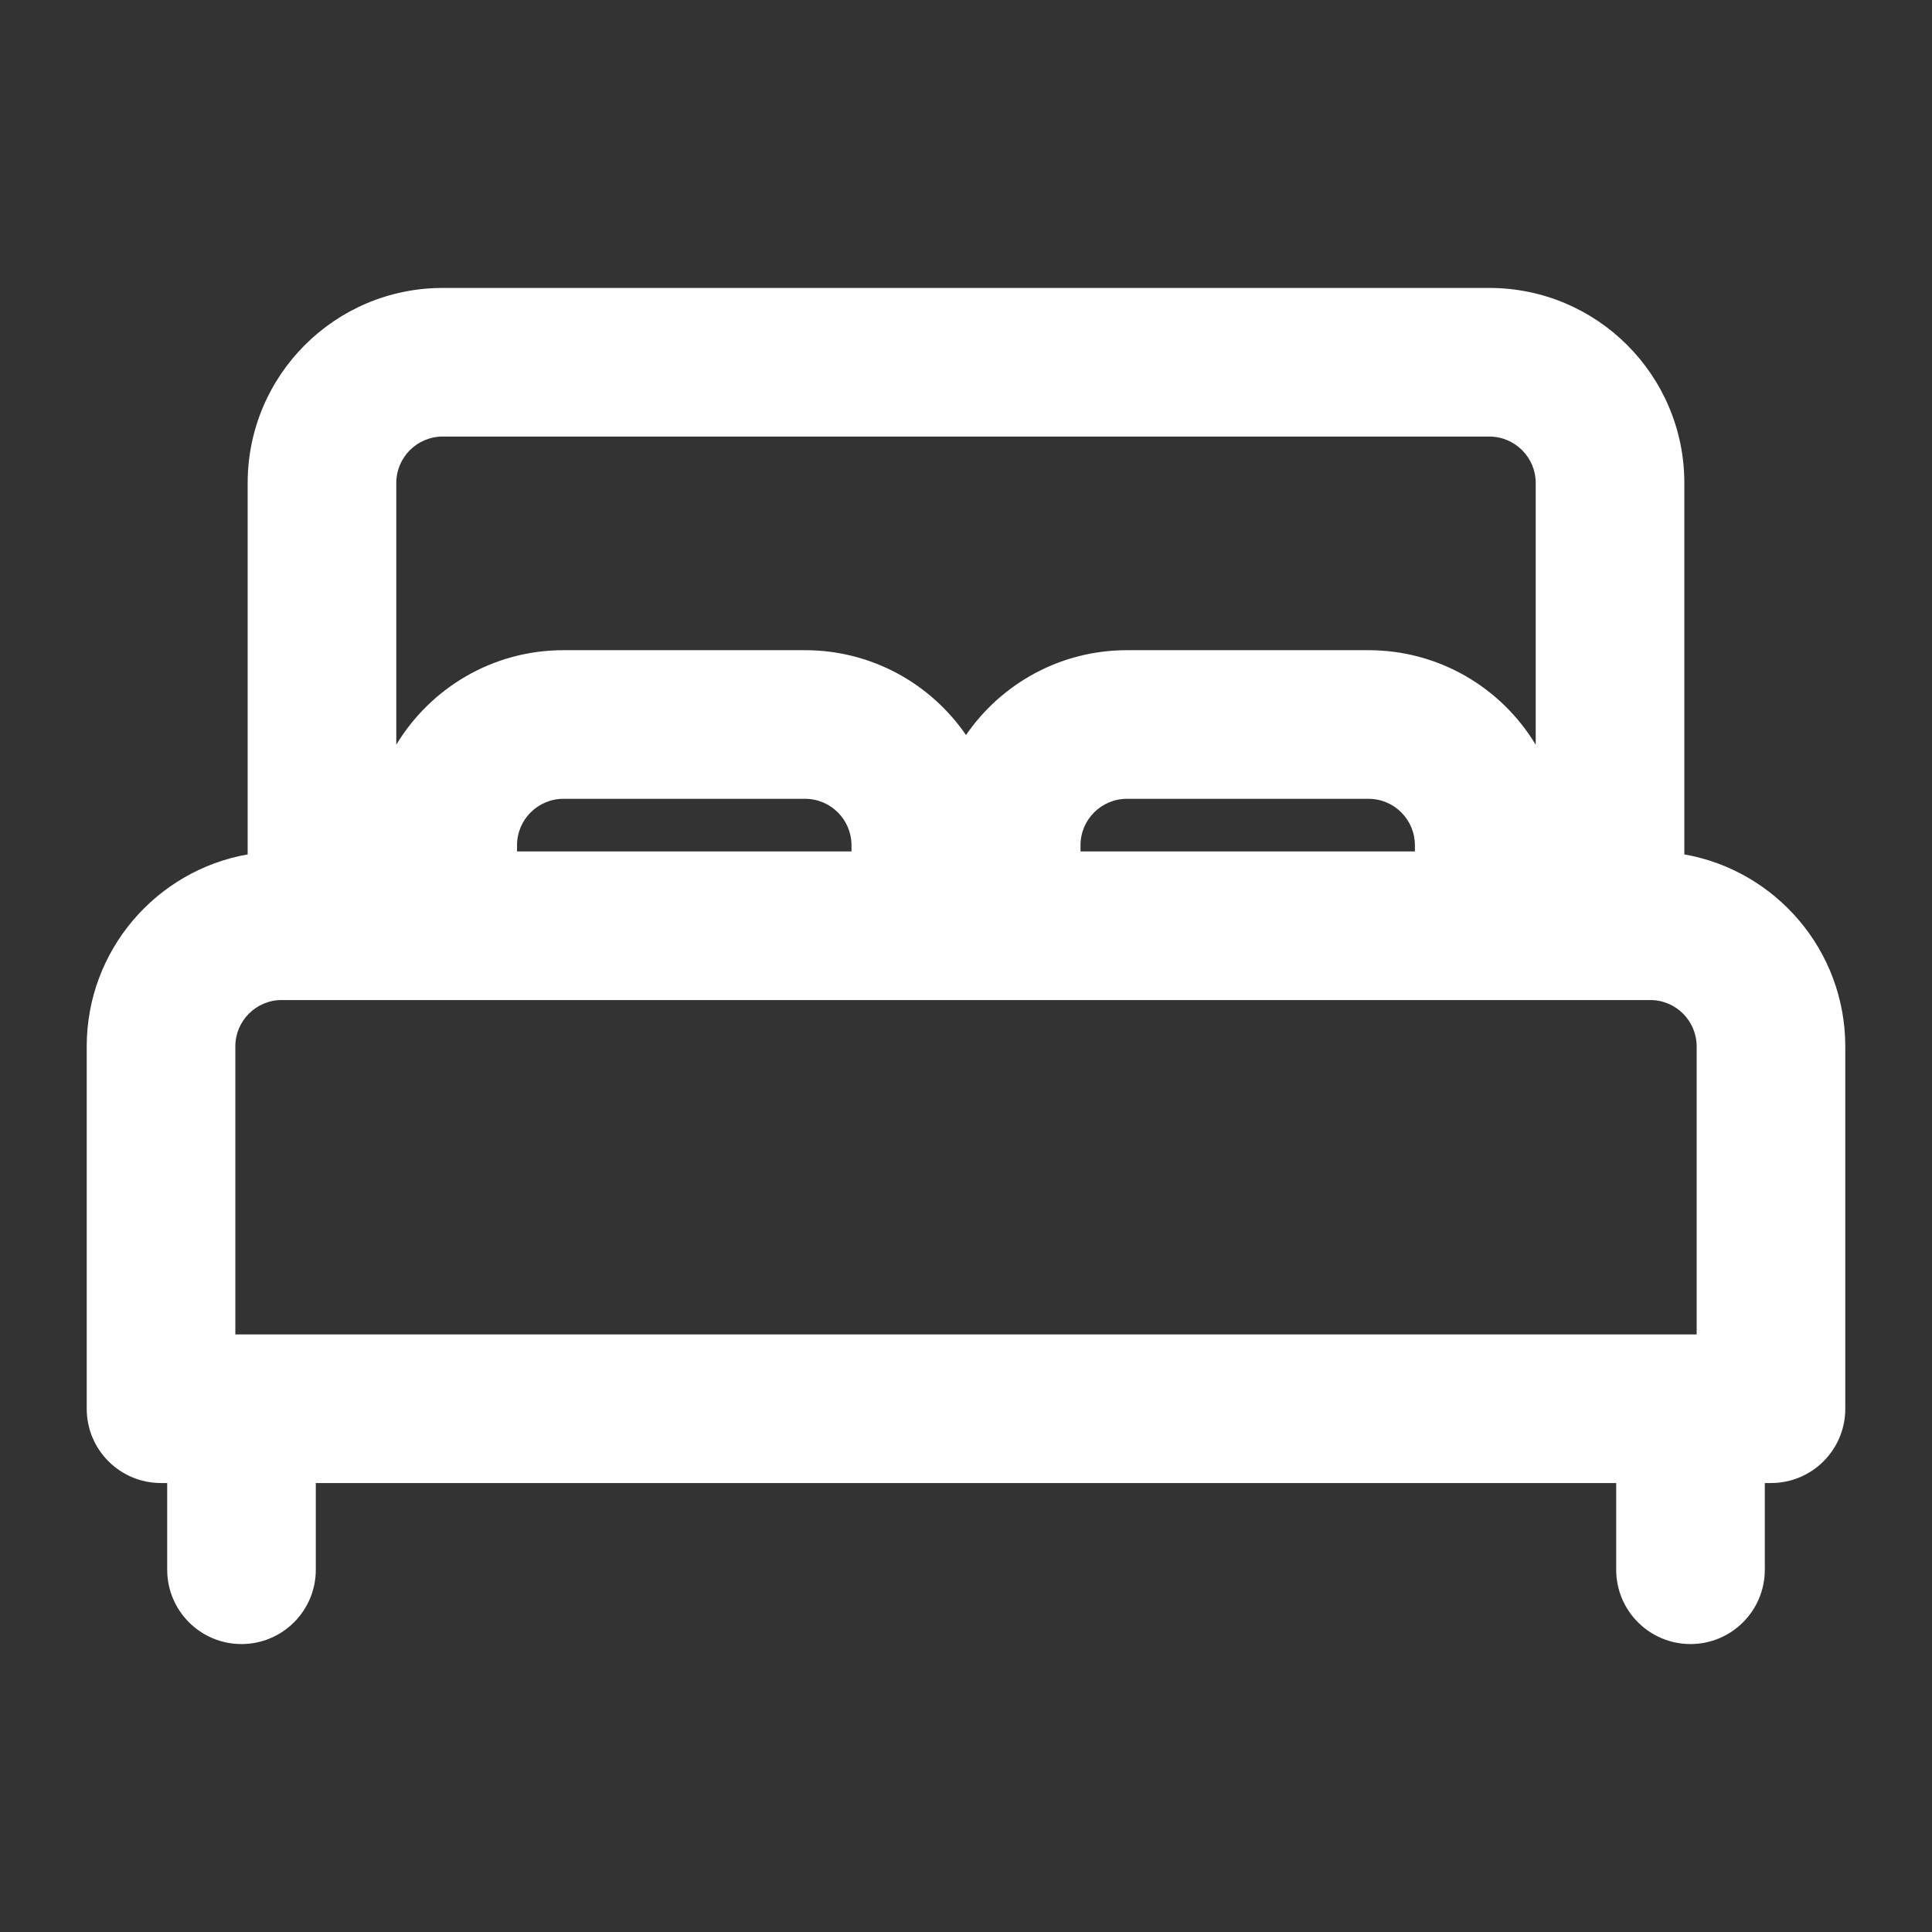 <svg width="26" height="26" viewBox="0 0 26 26" fill="none" xmlns="http://www.w3.org/2000/svg">
<rect x="0" y="0" width="26" height="26" fill="#333333" stroke="none"/>
<path fill-rule="evenodd" clip-rule="evenodd" d="M5.333 6.5C5.333 6.155 5.613 5.875 5.958 5.875H20.042C20.387 5.875 20.667 6.155 20.667 6.5V10.023C20.208 9.26 19.372 8.75 18.416 8.75H15.166C14.267 8.75 13.473 9.203 13 9.892C12.527 9.203 11.733 8.75 10.834 8.75H7.583C6.629 8.75 5.793 9.26 5.333 10.022V6.5ZM13.541 13.458H20.041H21.667C21.669 13.458 21.671 13.458 21.673 13.458H22.208C22.553 13.458 22.833 13.738 22.833 14.083V17.958H22.751C22.751 17.958 22.75 17.958 22.75 17.958C22.75 17.958 22.749 17.958 22.749 17.958H3.251C3.251 17.958 3.25 17.958 3.25 17.958C3.25 17.958 3.249 17.958 3.249 17.958H3.167V14.083C3.167 13.738 3.446 13.458 3.792 13.458H4.327C4.329 13.458 4.331 13.458 4.333 13.458H5.958H12.459H13.541ZM3.333 11.498V6.5C3.333 5.05 4.509 3.875 5.958 3.875H20.042C21.492 3.875 22.667 5.05 22.667 6.5V11.498C23.898 11.715 24.833 12.79 24.833 14.083V18.958C24.833 19.511 24.386 19.958 23.833 19.958H23.75V21.125C23.75 21.677 23.302 22.125 22.75 22.125C22.198 22.125 21.75 21.677 21.75 21.125V19.958H4.25V21.125C4.25 21.677 3.802 22.125 3.25 22.125C2.698 22.125 2.25 21.677 2.25 21.125V19.958H2.167C1.614 19.958 1.167 19.511 1.167 18.958V14.083C1.167 12.79 2.102 11.715 3.333 11.498ZM11.459 11.458H6.958V11.375C6.958 11.03 7.238 10.75 7.583 10.75H10.834C11.179 10.75 11.459 11.03 11.459 11.375V11.458ZM19.041 11.458H14.541V11.375C14.541 11.03 14.821 10.75 15.166 10.75H18.416C18.762 10.75 19.041 11.03 19.041 11.375V11.458Z" fill="white"/>
</svg>

